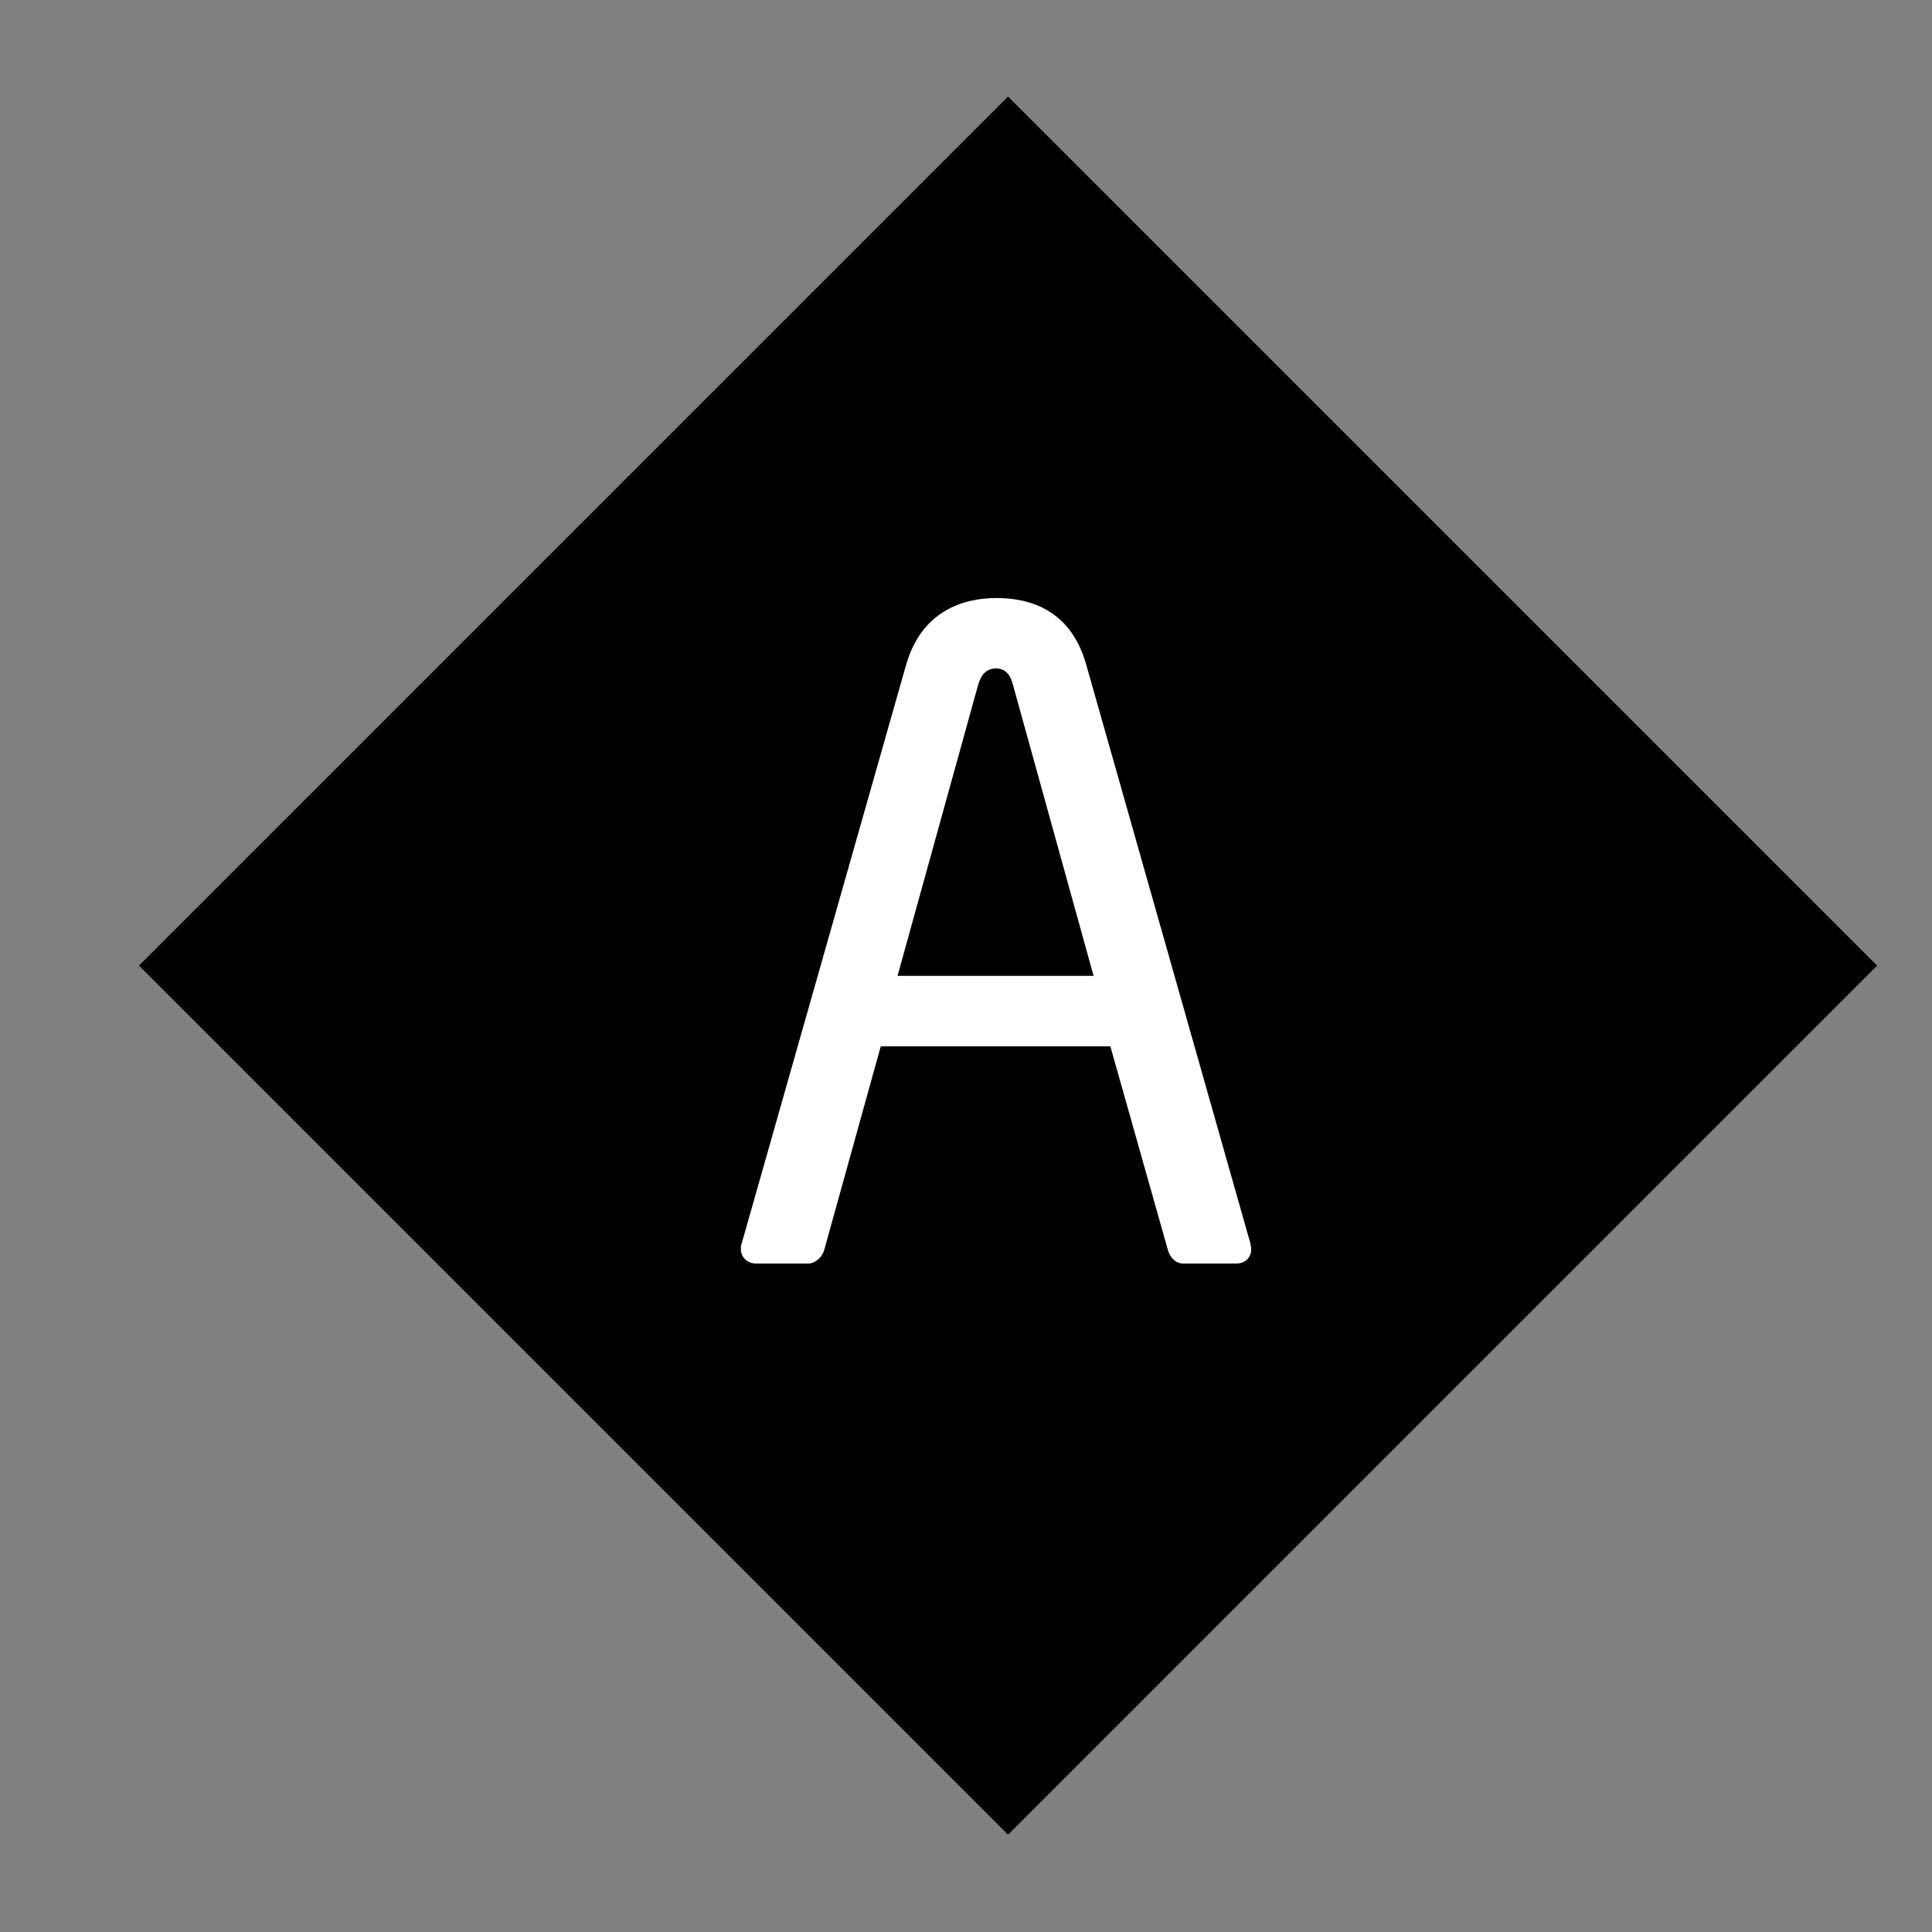 <?xml version="1.0" encoding="UTF-8"?><svg id="_レイヤー_2" xmlns="http://www.w3.org/2000/svg" viewBox="0 0 39.22 39.22"><rect x="0" y="0" width="39.22" height="39.22" fill="#808080" stroke="none"/><defs><style>.cls-1{fill:none;}.cls-2{fill:#fff;}</style></defs><g id="_レイヤー_1-2"><rect x="7.99" y="7.13" width="24.95" height="24.95" transform="translate(-7.87 20.21) rotate(-45)"/><path class="cls-2" d="m25.08,25.65h-1.06c-.16,0-.27-.13-.31-.27l-1.17-4.14h-4.66l-1.15,4.14c-.04.14-.18.27-.32.27h-1.06c-.18,0-.31-.13-.31-.29,0-.04,0-.09.02-.13l3.33-11.72c.31-1.1,1.15-1.37,1.84-1.37s1.51.25,1.82,1.35l3.33,11.74s.02.09.02.13c0,.16-.11.29-.31.29Zm-4.52-11.76c-.05-.2-.16-.32-.34-.32-.2,0-.3.13-.36.32l-1.64,5.92h3.98l-1.64-5.92Z"/><rect class="cls-1" width="39.22" height="39.22"/></g></svg>